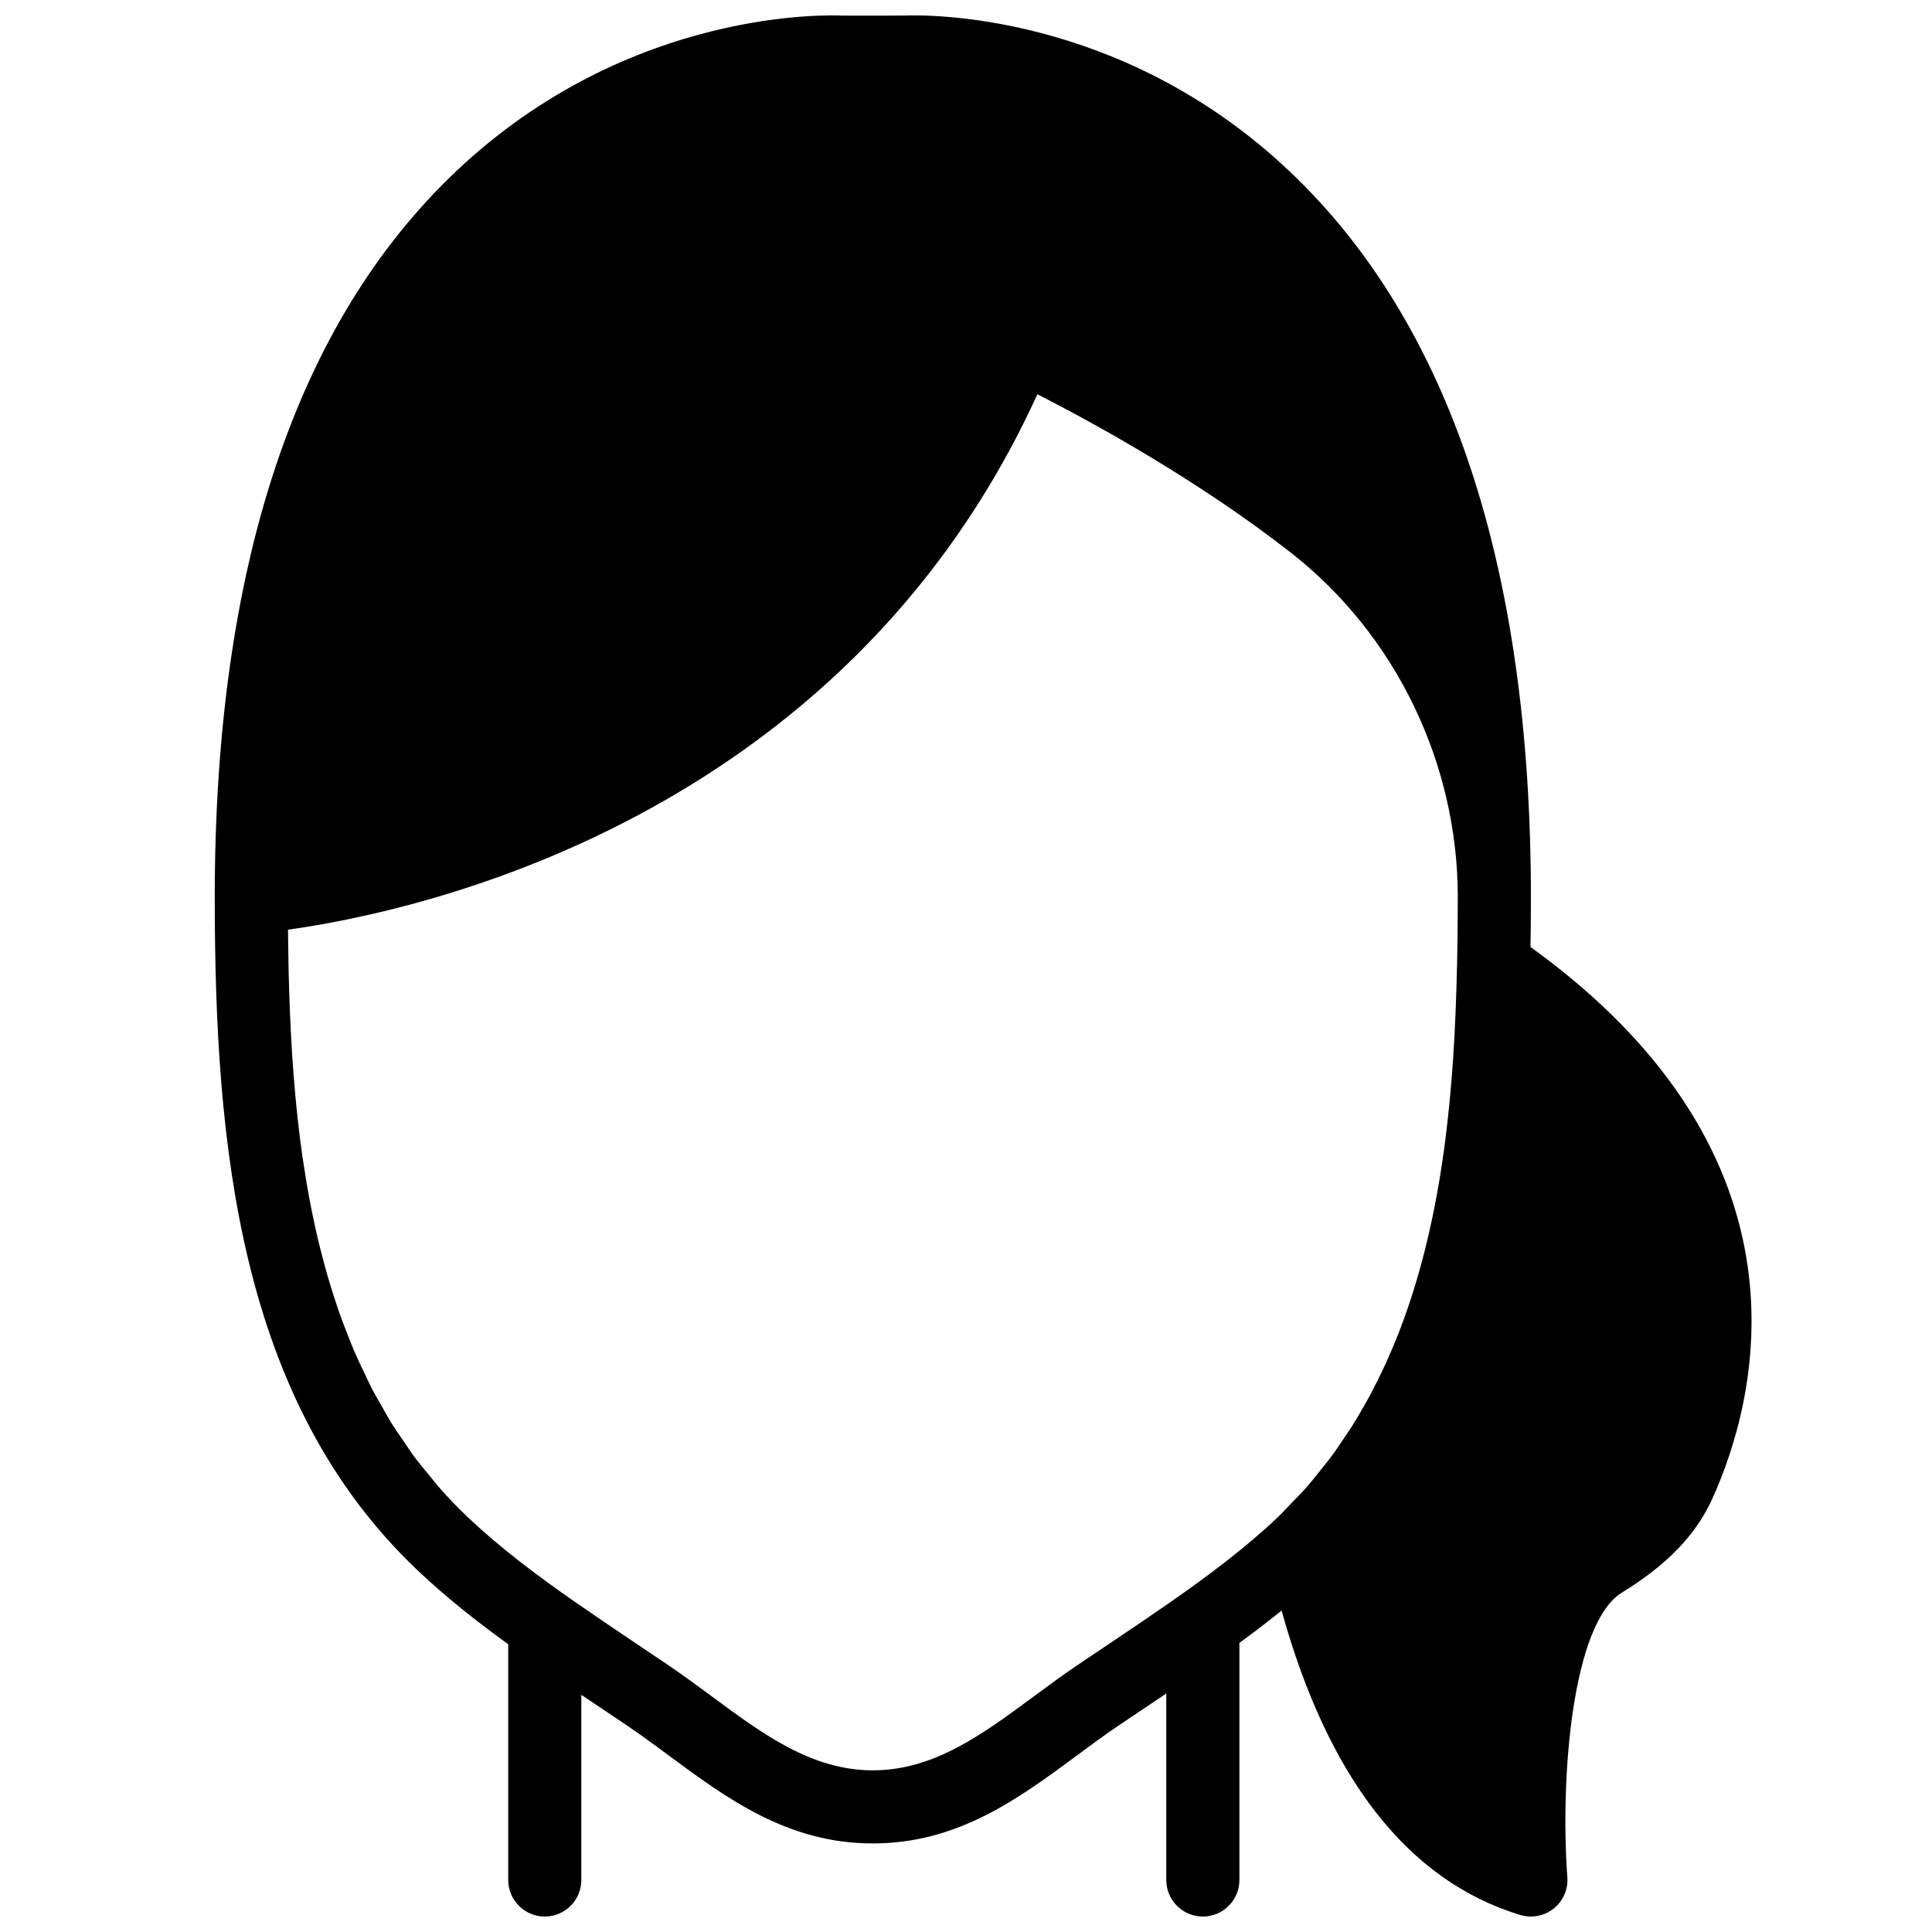 <?xml version="1.0" encoding="UTF-8"?>
<!-- Uploaded to: ICON Repo, www.svgrepo.com, Generator: ICON Repo Mixer Tools -->
<svg width="800px" height="800px" version="1.1" viewBox="144 144 512 512" xmlns="http://www.w3.org/2000/svg">
 <defs>
  <clipPath id="a">
   <path d="m200 148.09h409v503.81h-409z"/>
  </clipPath>
 </defs>
 <g clip-path="url(#a)">
  <path d="m417.91 593.61c-13.586 10.047-26.422 19.543-42.602 19.543-16.18 0-29.02-9.496-42.602-19.543-3.789-2.797-7.586-5.598-11.473-8.234l-9.184-6.18c-5.242-3.508-10.453-7.047-15.629-10.641-10.016-6.977-19.832-14.301-28.523-22.555-2.684-2.539-5.203-5.184-7.594-7.894-0.785-0.891-1.473-1.844-2.238-2.754-1.543-1.848-3.082-3.699-4.508-5.617-0.832-1.133-1.578-2.328-2.371-3.481-1.223-1.762-2.453-3.516-3.574-5.328-0.785-1.277-1.492-2.598-2.238-3.894-1.008-1.754-2.027-3.508-2.957-5.309-0.707-1.375-1.348-2.781-2.016-4.188-0.852-1.773-1.703-3.555-2.488-5.367-0.621-1.461-1.191-2.945-1.766-4.418-0.715-1.812-1.434-3.613-2.082-5.453-0.543-1.523-1.035-3.062-1.531-4.613-0.59-1.832-1.18-3.66-1.715-5.512-0.453-1.578-0.879-3.168-1.297-4.766-0.496-1.863-0.969-3.731-1.406-5.609-0.379-1.621-0.734-3.238-1.074-4.875-0.398-1.879-0.777-3.769-1.125-5.668-0.309-1.656-0.602-3.312-0.871-4.981-0.309-1.906-0.609-3.809-0.891-5.727-0.234-1.664-0.465-3.34-0.68-5.016-0.242-1.93-0.465-3.859-0.668-5.785-0.184-1.695-0.359-3.383-0.512-5.078-0.176-1.918-0.34-3.836-0.484-5.754-0.137-1.715-0.273-3.441-0.379-5.156-0.125-1.906-0.223-3.816-0.32-5.727-0.098-1.715-0.184-3.43-0.254-5.144-0.086-1.926-0.145-3.844-0.203-5.773-0.055-1.676-0.113-3.363-0.152-5.047-0.039-1.918-0.07-3.836-0.098-5.746-0.031-1.684-0.059-3.383-0.066-5.059-0.012-0.301-0.012-0.59-0.012-0.891 33.078-4.57 146.75-28.32 198.59-141.89 14.086 7.18 42.426 22.594 67.316 42.098 27.613 21.625 44.094 55.699 44.094 91.141 0 6-0.059 12.094-0.188 18.215 0 0.051-0.02 0.09-0.02 0.125-0.676 31.656-3.449 65.699-15.023 96.047-0.117 0.316-0.242 0.637-0.359 0.957-1.039 2.656-2.141 5.269-3.316 7.859-0.242 0.531-0.492 1.074-0.746 1.617-1.133 2.414-2.324 4.805-3.574 7.16-0.375 0.676-0.766 1.355-1.133 2.023-1.238 2.219-2.508 4.41-3.887 6.559-0.504 0.805-1.043 1.582-1.578 2.375-1.328 2.004-2.684 3.992-4.137 5.938-0.707 0.934-1.473 1.832-2.199 2.742-1.406 1.766-2.789 3.539-4.312 5.242-1.094 1.23-2.305 2.402-3.469 3.606-1.258 1.309-2.461 2.656-3.797 3.922-0.02 0.012-0.027 0.031-0.039 0.051-8.602 8.129-18.293 15.375-28.184 22.285-5.191 3.613-10.426 7.168-15.688 10.684l-9.301 6.25c-3.883 2.637-7.684 5.438-11.469 8.234m131.69-198.66c0.066-4.406 0.105-8.824 0.105-13.234 0-87.449-21.527-152.16-63.984-192.34-44.984-42.574-97.039-41.461-101.97-41.246l-16.566 0.008c-2.238-0.094-56.012-2.555-102.29 41.238-42.453 40.176-63.98 104.89-63.98 192.34 0 66.176 6.5 133.58 53.645 178.34 7.594 7.207 15.773 13.641 24.125 19.695v62.465c0 5.348 4.34 9.688 9.688 9.688 5.359 0 9.688-4.34 9.688-9.688v-49.062l2.133 1.422c0.293 0.195 0.602 0.41 0.891 0.602l9.273 6.231c3.672 2.488 7.258 5.133 10.832 7.781 15.512 11.469 31.555 23.34 54.121 23.34 22.562 0 38.609-11.871 54.121-23.34 3.574-2.648 7.16-5.293 10.82-7.781l9.281-6.231c0.129-0.086 0.273-0.176 0.398-0.27 1.055-0.699 2.102-1.406 3.148-2.106v49.414c0 5.348 4.34 9.688 9.688 9.688 5.359 0 9.691-4.34 9.691-9.688v-62.832c3.789-2.75 7.508-5.609 11.18-8.562 12.332 44.43 33.512 71.637 63.258 80.668 0.918 0.27 1.871 0.414 2.809 0.414 2.172 0 4.312-0.734 6.055-2.129 2.492-1.996 3.848-5.09 3.606-8.277-1.938-26.438 1.27-67.324 14.457-75.445 12.023-7.402 19.648-15.324 23.988-24.938 11.527-25.512 29.414-90.152-48.211-146.16" fill-rule="evenodd"/>
 </g>
</svg>